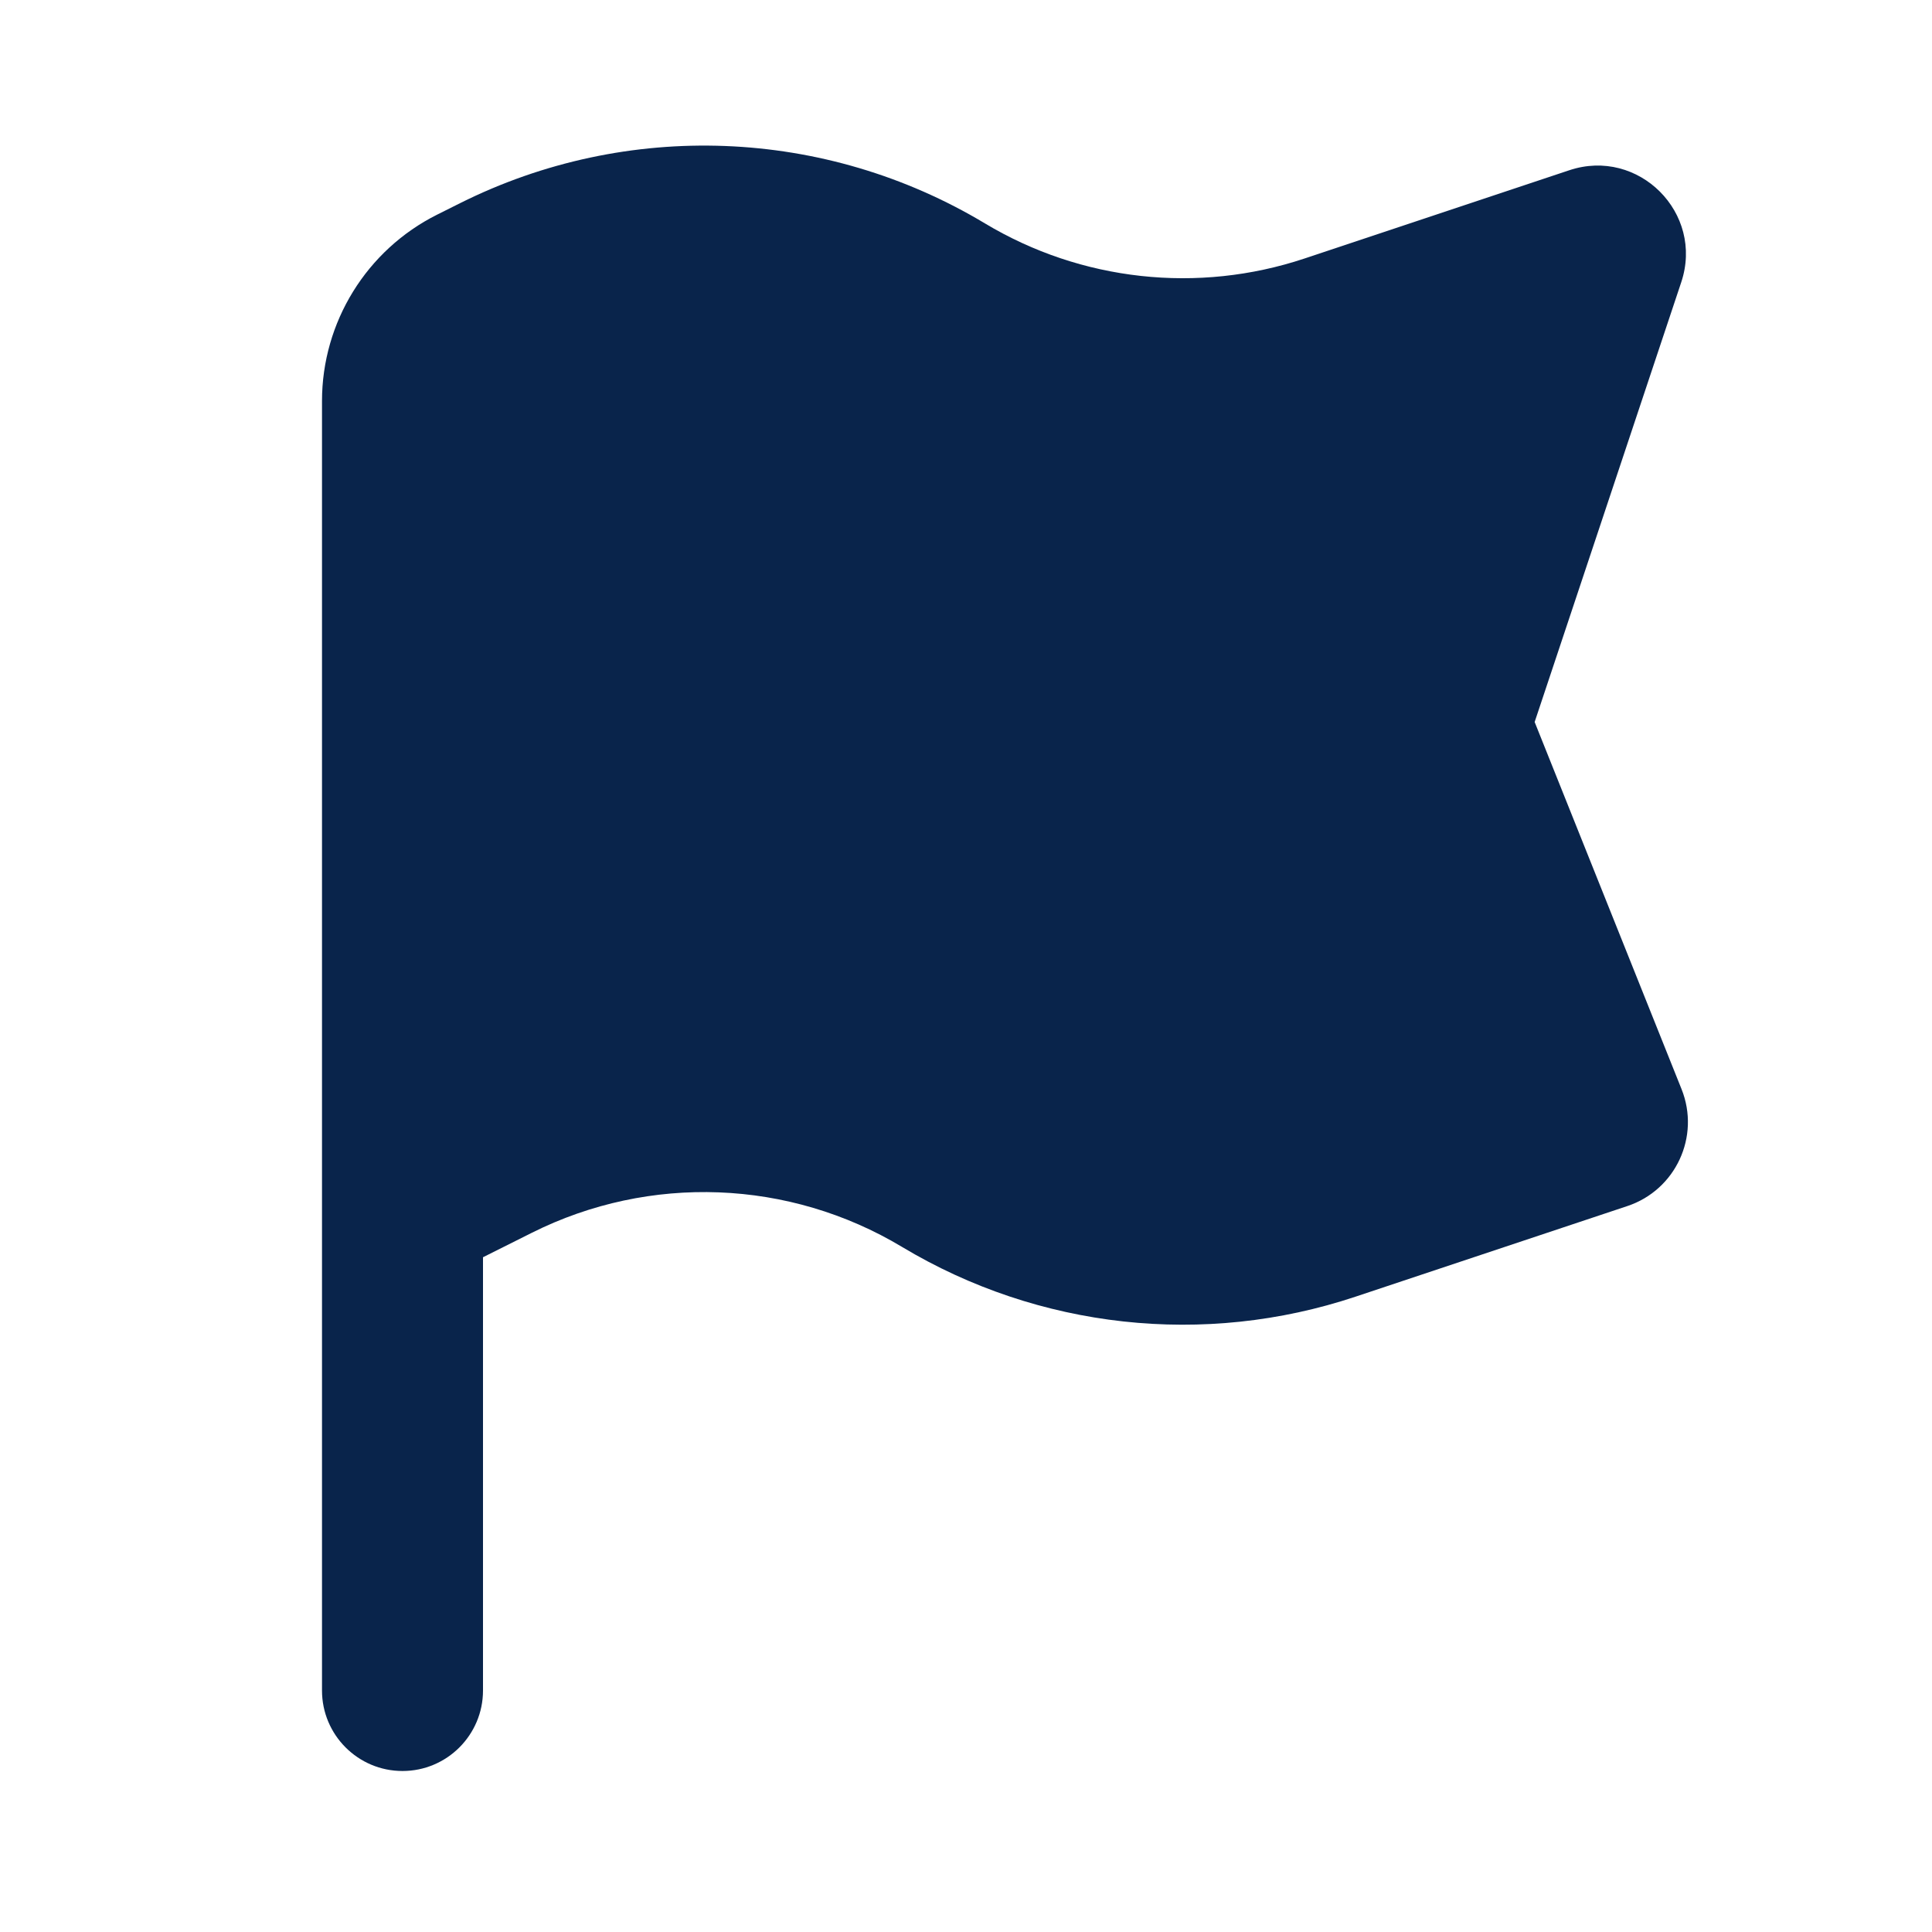 <?xml version="1.0" encoding="UTF-8"?>

<svg width="800px" height="800px" viewBox="0 0 24 24" version="1.1" xmlns="http://www.w3.org/2000/svg" xmlns:xlink="http://www.w3.org/1999/xlink">
    <title>flag_4_fill</title>
    <g id="页面-1" stroke="none" stroke-width="1" fill="none" fill-rule="evenodd">
        <g id="Business" transform="translate(-864, -240)">
            <g id="flag_4_fill" transform="translate(864, 240)">
                <path d="M24,0 L24,24 L0,24 L0,0 L24,0 Z M12.593,23.258 L12.582,23.26 L12.511,23.295 L12.492,23.299 L12.492,23.299 L12.477,23.295 L12.406,23.26 C12.396,23.256 12.387,23.259 12.382,23.265 L12.378,23.276 L12.361,23.703 L12.366,23.723 L12.377,23.736 L12.48,23.81 L12.495,23.814 L12.495,23.814 L12.507,23.81 L12.611,23.736 L12.623,23.72 L12.623,23.72 L12.627,23.703 L12.61,23.276 C12.608,23.266 12.601,23.259 12.593,23.258 L12.593,23.258 Z M12.858,23.145 L12.845,23.147 L12.66,23.24 L12.65,23.25 L12.65,23.25 L12.647,23.261 L12.665,23.691 L12.67,23.703 L12.67,23.703 L12.678,23.71 L12.879,23.803 C12.891,23.807 12.902,23.803 12.908,23.795 L12.912,23.781 L12.878,23.167 C12.875,23.155 12.867,23.147 12.858,23.145 L12.858,23.145 Z M12.143,23.147 C12.133,23.142 12.122,23.145 12.116,23.153 L12.11,23.167 L12.076,23.781 C12.075,23.793 12.083,23.802 12.093,23.805 L12.108,23.803 L12.309,23.71 L12.319,23.702 L12.319,23.702 L12.323,23.691 L12.34,23.261 L12.337,23.249 L12.337,23.249 L12.328,23.24 L12.143,23.147 Z" id="MingCute" fill-rule="nonzero">
</path>
                <path d="M4,7 L4,4.982 C4,4.002 4.554,3.105 5.431,2.666 L5.715,2.524 C7.788,1.488 10.247,1.582 12.235,2.775 C13.431,3.493 14.882,3.652 16.206,3.211 L19.494,2.115 C20.354,1.828 21.172,2.646 20.885,3.506 L19.064,8.969 L20.889,13.53 C21.124,14.118 20.816,14.782 20.216,14.982 L16.838,16.108 C14.96,16.734 12.903,16.508 11.206,15.49 C9.805,14.649 8.071,14.582 6.609,15.313 L6,15.618 L6,21 C6,21.552 5.552,22 5,22 C4.448,22 4,21.552 4,21 L4,16.618 L4,15 L4,7 Z" id="路径" fill="#09244B">
</path>
            </g>
        </g>
    </g>
</svg>